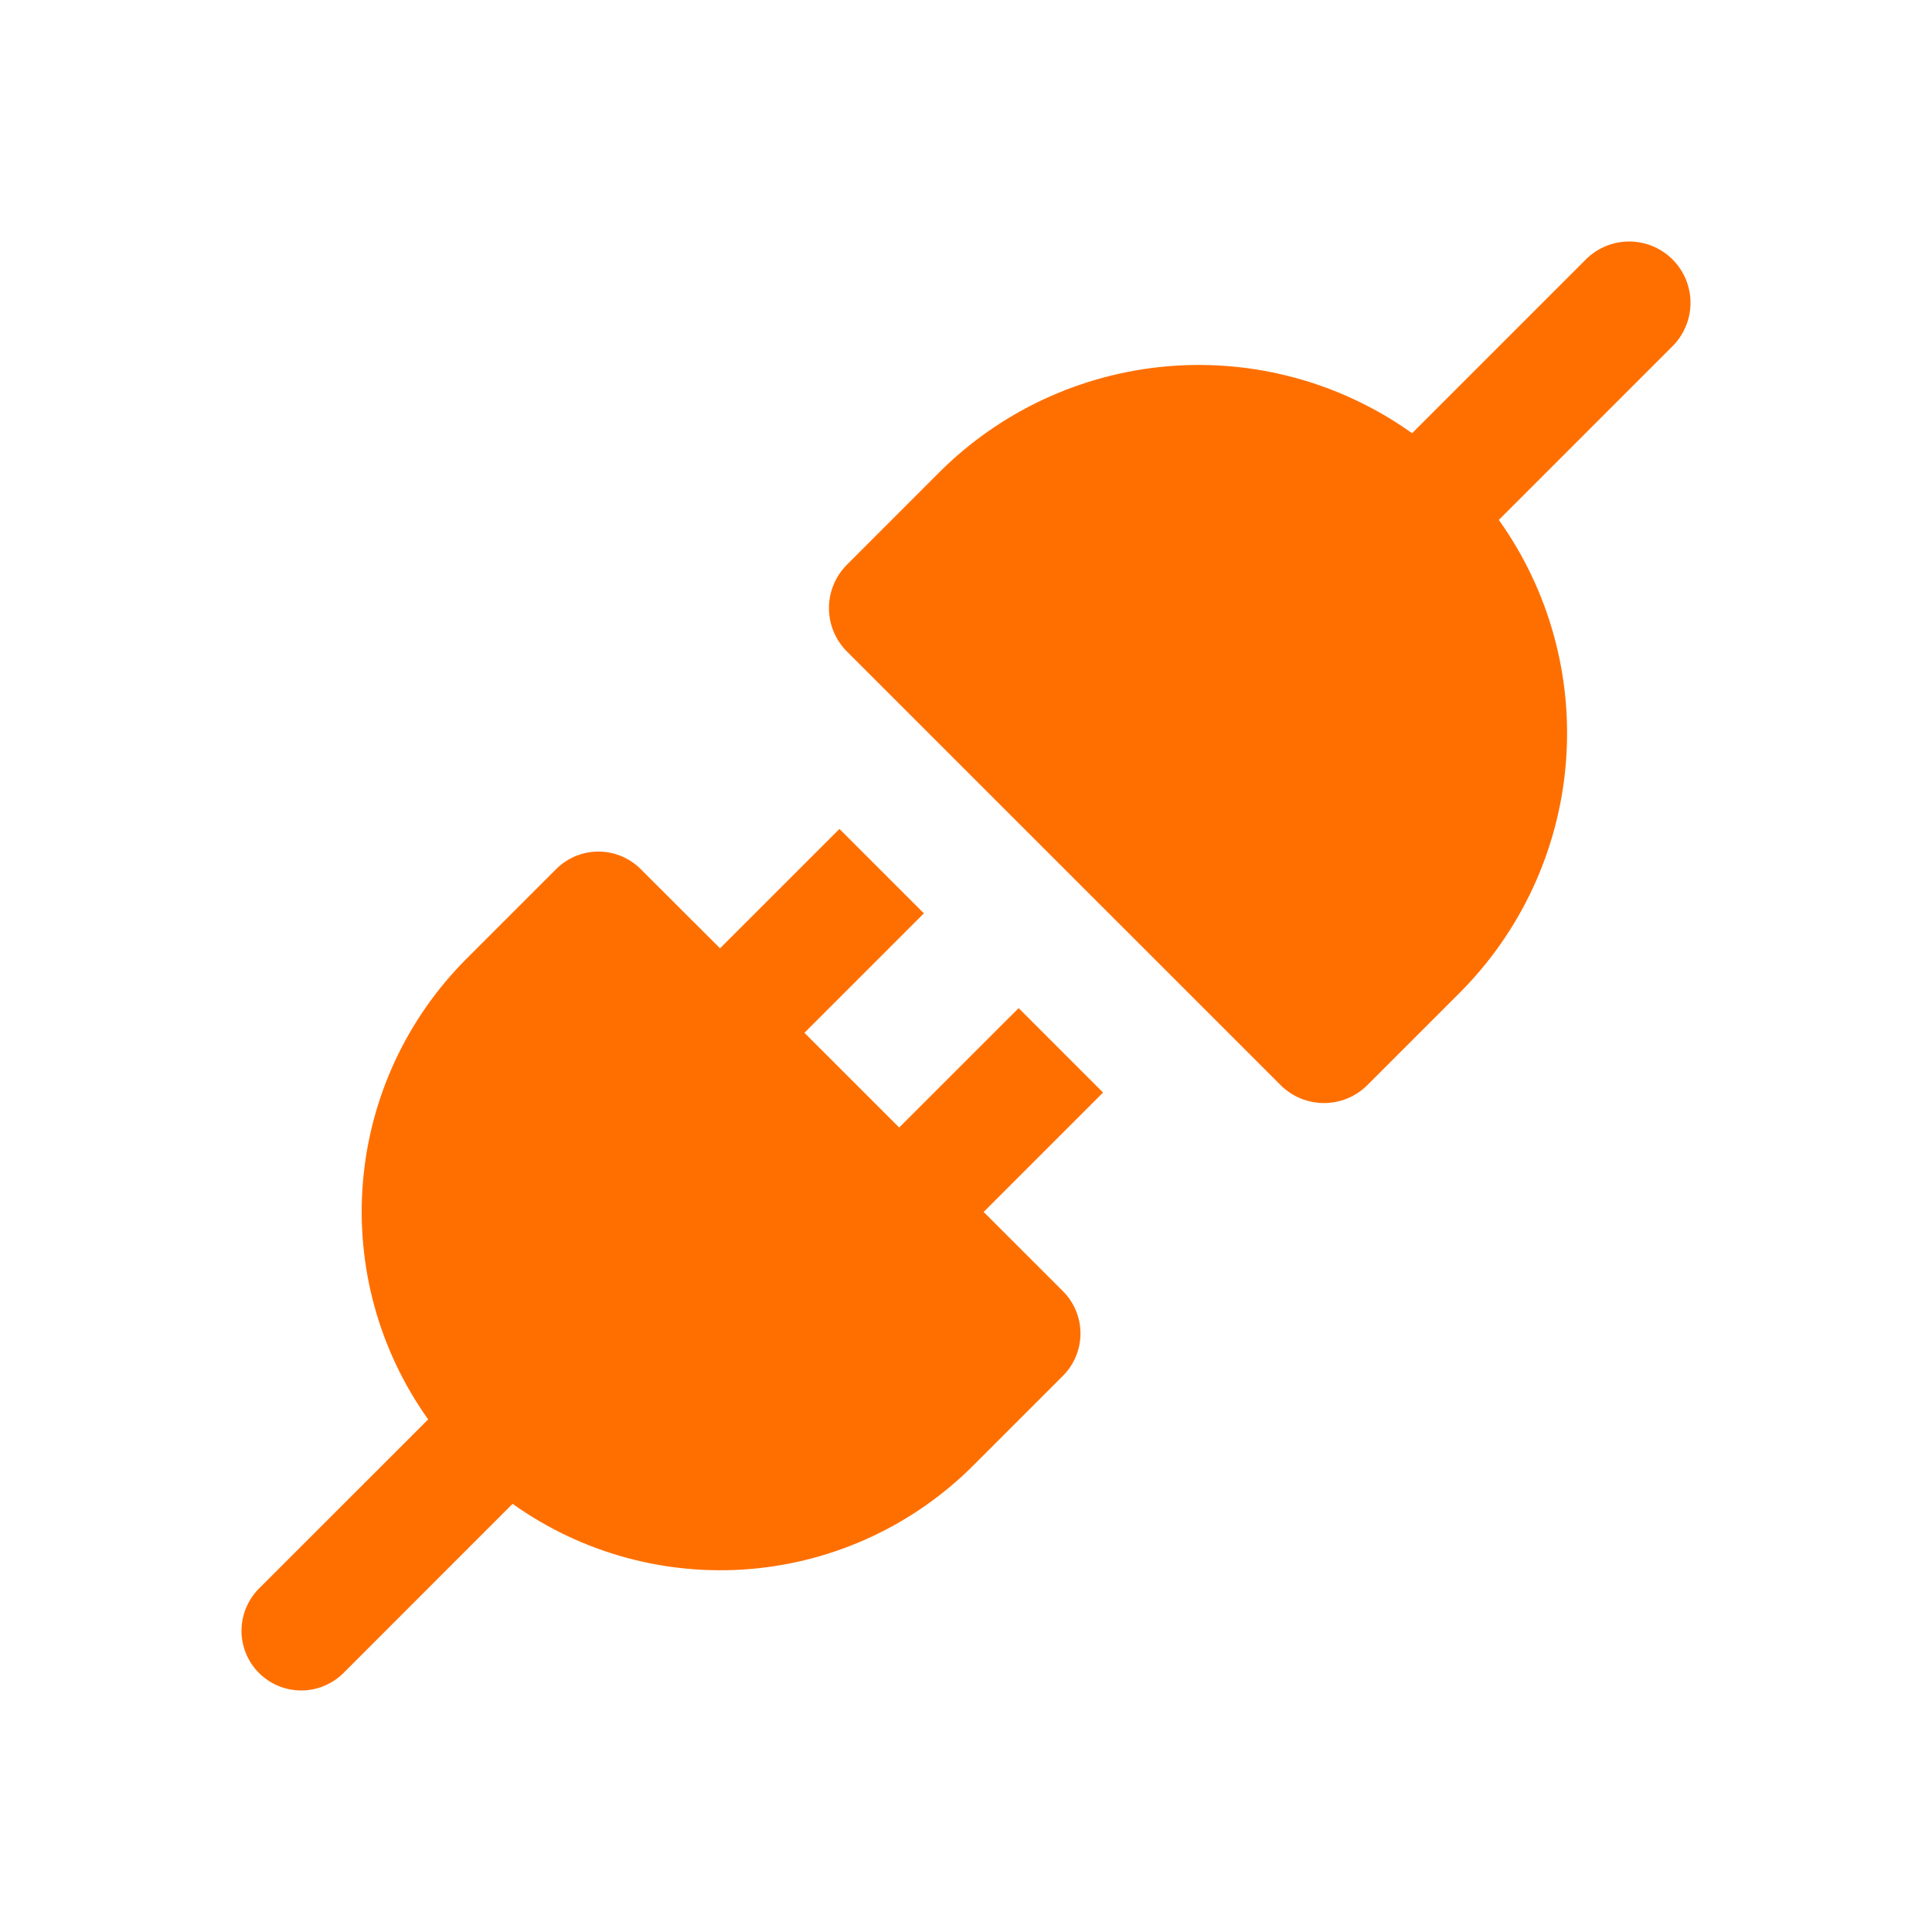 <svg width="48" height="48" viewBox="0 0 48 48" fill="none" xmlns="http://www.w3.org/2000/svg">
<path d="M22.954 22.692L19.986 25.66L22.34 28.013L25.308 25.046L27.405 27.144L24.438 30.111L26.41 32.081C26.688 32.359 26.844 32.737 26.844 33.131C26.844 33.524 26.688 33.901 26.41 34.18L24.185 36.405C22.698 37.894 20.732 38.807 18.636 38.982C16.539 39.157 14.448 38.584 12.735 37.362L8.552 41.547C8.415 41.689 8.25 41.801 8.069 41.879C7.888 41.957 7.694 41.998 7.497 41.999C7.3 42.001 7.104 41.963 6.922 41.889C6.74 41.814 6.574 41.704 6.435 41.565C6.295 41.426 6.185 41.26 6.11 41.077C6.036 40.895 5.998 40.7 6 40.503C6.002 40.306 6.043 40.111 6.121 39.93C6.199 39.749 6.312 39.585 6.453 39.448L10.638 35.265C9.416 33.552 8.842 31.461 9.017 29.365C9.192 27.269 10.105 25.304 11.593 23.817L13.818 21.592C14.097 21.314 14.474 21.157 14.867 21.157C15.261 21.157 15.639 21.314 15.917 21.592L17.889 23.561L20.856 20.595L22.954 22.692ZM40.463 6C40.665 5.998 40.867 6.037 41.054 6.113C41.241 6.19 41.411 6.303 41.554 6.446C41.697 6.589 41.81 6.76 41.887 6.947C41.963 7.134 42.002 7.335 42 7.537C41.998 7.739 41.956 7.939 41.876 8.125C41.796 8.311 41.681 8.48 41.535 8.62L37.238 12.917C38.493 14.676 39.082 16.823 38.902 18.976C38.722 21.128 37.785 23.148 36.257 24.674L33.972 26.959C33.686 27.245 33.298 27.405 32.894 27.405C32.49 27.405 32.102 27.245 31.816 26.959L21.041 16.186C20.755 15.9 20.595 15.512 20.595 15.108C20.595 14.704 20.755 14.317 21.041 14.031L23.326 11.745C24.852 10.216 26.872 9.279 29.024 9.099C31.177 8.919 33.324 9.508 35.083 10.763L39.381 6.465C39.521 6.32 39.689 6.204 39.875 6.124C40.061 6.044 40.261 6.002 40.463 6Z" fill="#FF6F00"/>
</svg>
